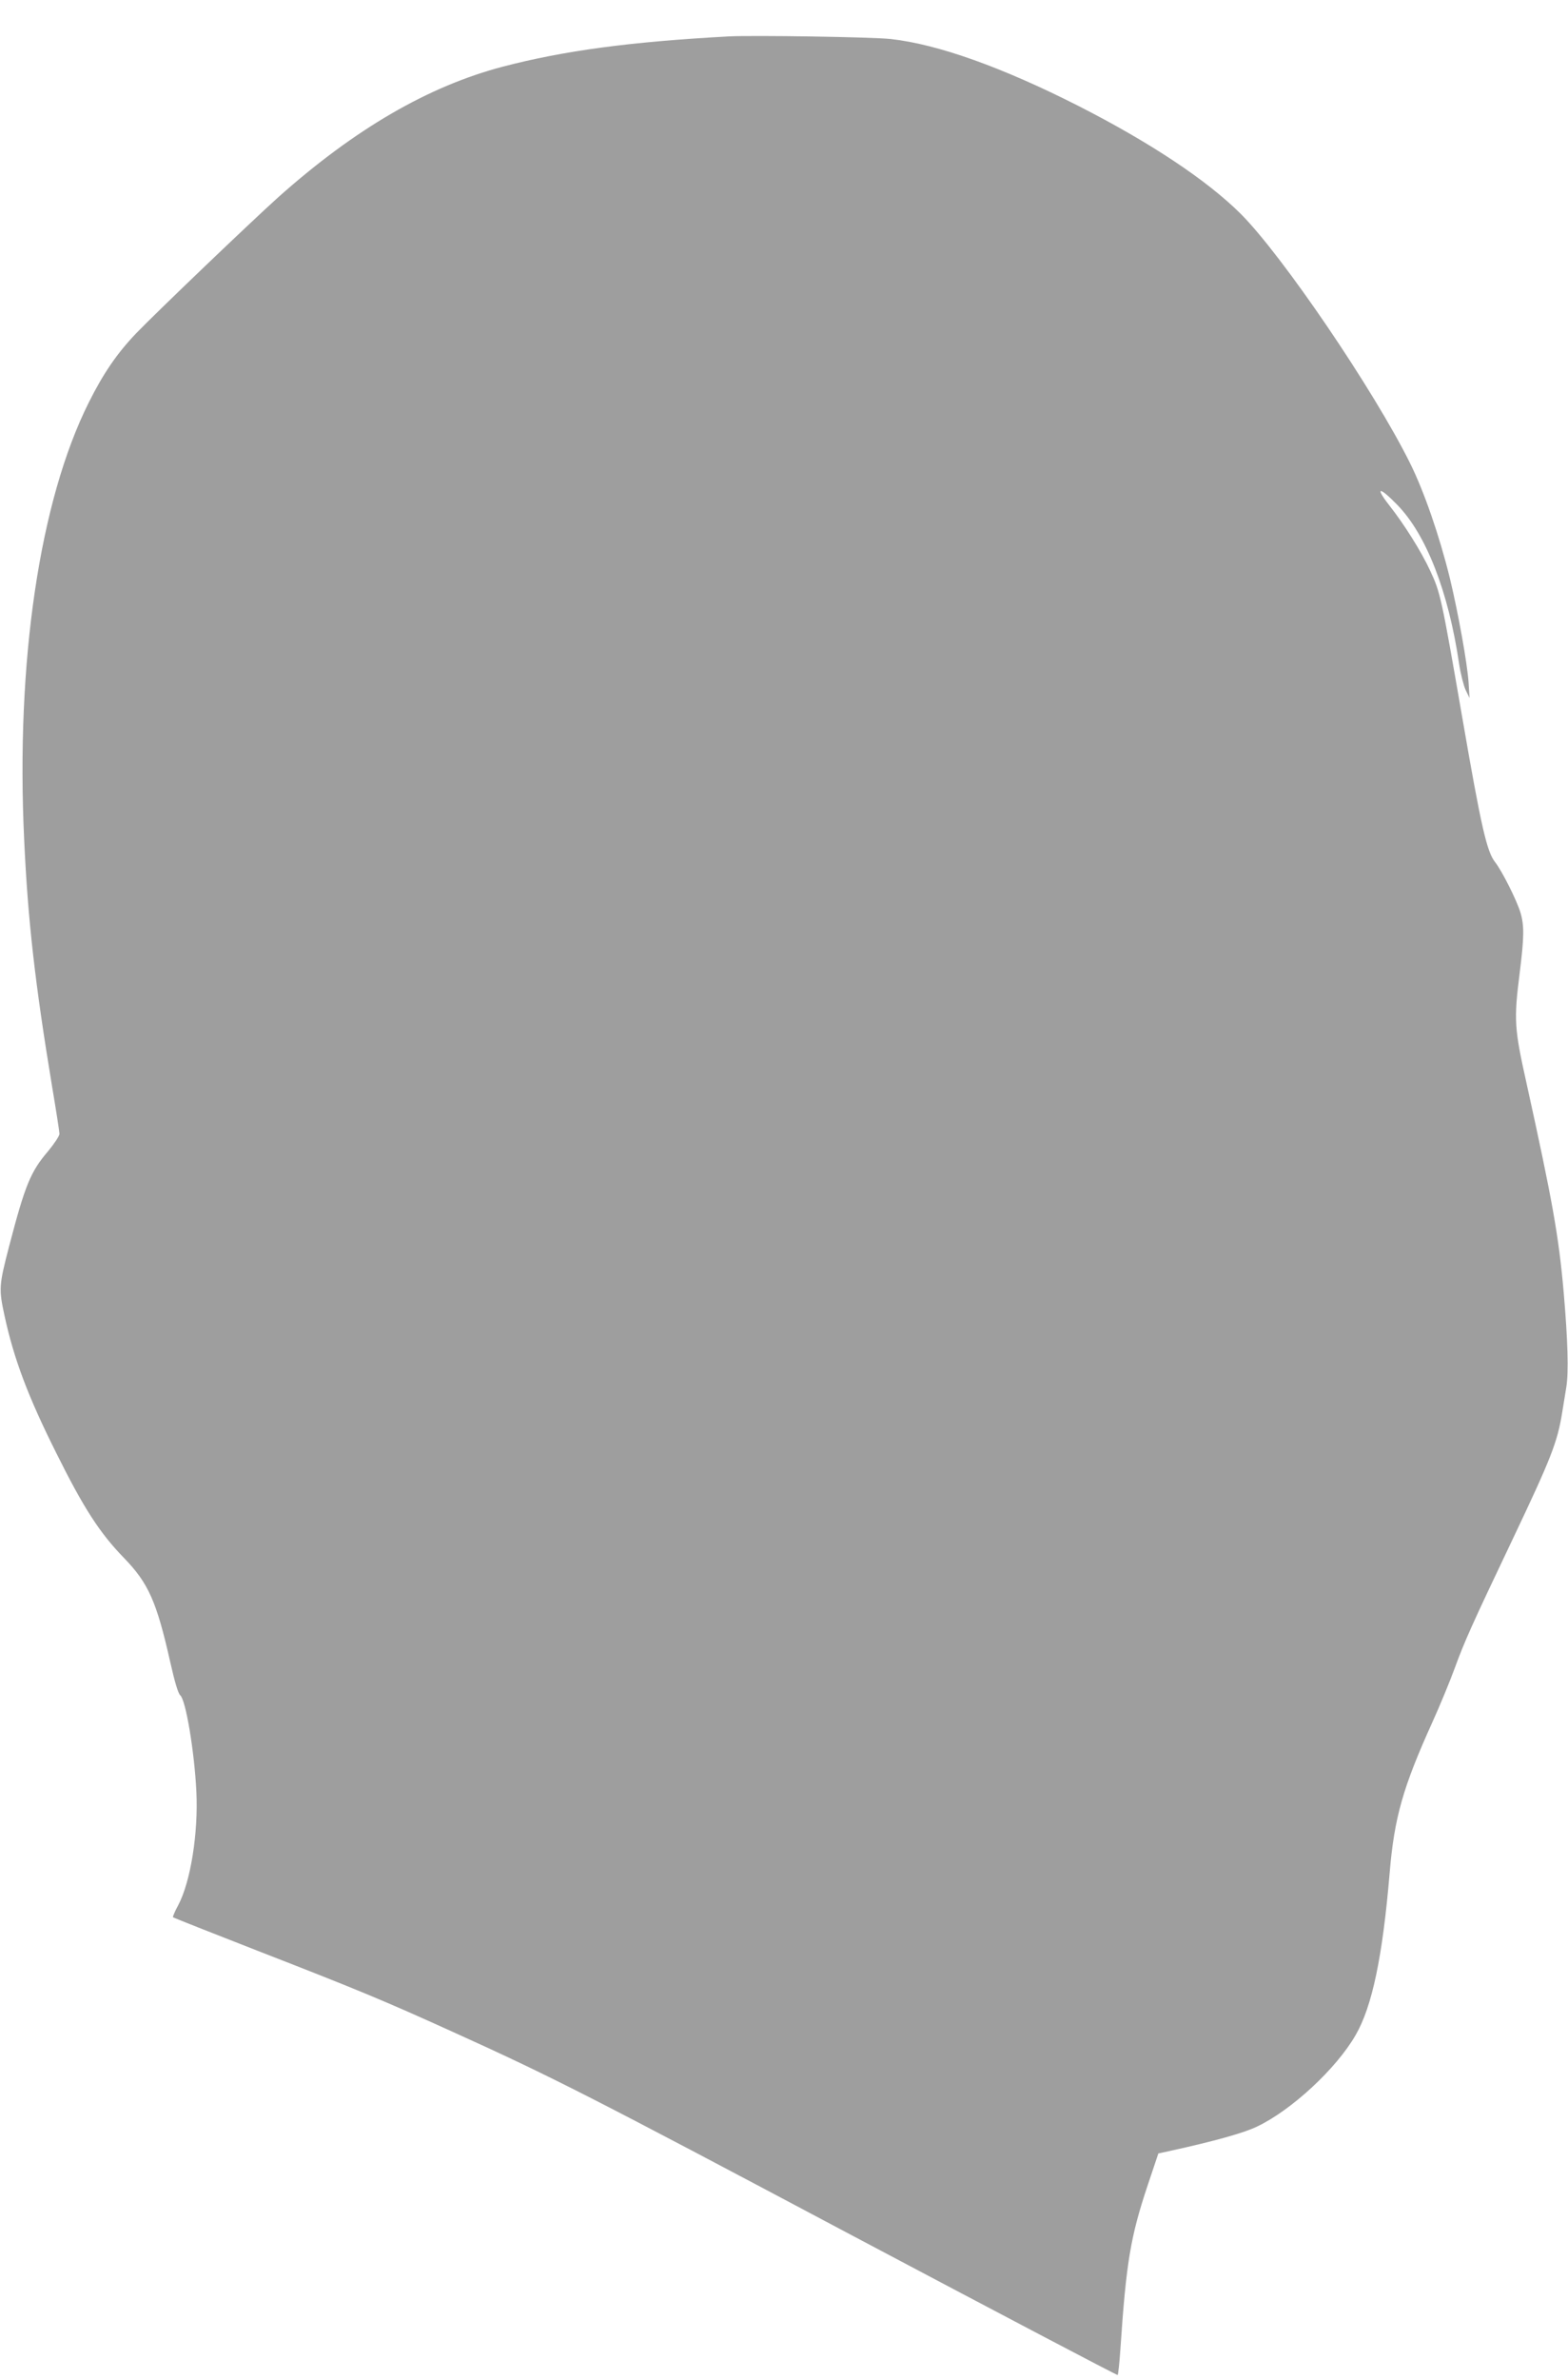 <?xml version="1.0" standalone="no"?>
<!DOCTYPE svg PUBLIC "-//W3C//DTD SVG 20010904//EN"
 "http://www.w3.org/TR/2001/REC-SVG-20010904/DTD/svg10.dtd">
<svg version="1.0" xmlns="http://www.w3.org/2000/svg"
 width="844pt" height="1280pt" viewBox="0 0 844 1280"
 preserveAspectRatio="xMidYMid meet">
<g transform="translate(0,1280) scale(0.1,-0.1)"
fill="#9e9e9e" stroke="none">
<path d="M3920 12604 c-529 -29 -882 -76 -1215 -163 -399 -105 -794 -334
-1206 -701 -147 -132 -657 -620 -766 -733 -104 -109 -177 -216 -255 -372 -265
-529 -393 -1394 -348 -2350 20 -439 59 -777 150 -1328 22 -130 40 -246 40
-257 0 -11 -28 -53 -61 -93 -95 -111 -124 -183 -210 -512 -55 -212 -56 -229
-24 -376 50 -230 126 -432 276 -732 149 -300 235 -433 366 -568 132 -136 176
-235 249 -559 25 -111 43 -170 54 -180 30 -25 76 -300 87 -517 11 -224 -31
-487 -98 -613 -18 -33 -30 -62 -28 -64 2 -3 213 -86 469 -186 530 -206 671
-265 1035 -430 537 -243 735 -344 2138 -1089 791 -419 1441 -761 1443 -758 3
3 10 67 15 144 31 461 54 600 147 878 l57 170 60 13 c242 53 399 97 470 131
186 88 428 312 532 493 89 154 145 421 183 872 25 299 72 462 230 811 40 88
94 219 120 290 53 145 91 230 310 690 210 442 243 526 269 688 6 37 16 97 22
135 13 81 8 251 -14 507 -27 308 -61 496 -201 1131 -65 291 -68 338 -36 590
24 193 25 254 4 325 -20 66 -98 221 -135 269 -46 57 -76 189 -179 785 -110
635 -117 668 -171 783 -49 106 -141 252 -223 356 -77 99 -51 99 46 -1 155
-159 275 -467 332 -855 8 -53 24 -116 35 -140 l21 -43 -5 82 c-7 105 -56 376
-101 563 -56 227 -138 465 -214 618 -196 395 -688 1118 -912 1342 -182 181
-488 384 -873 580 -410 208 -757 332 -1010 360 -97 11 -745 21 -875 14z"/>
</g>
</svg>
